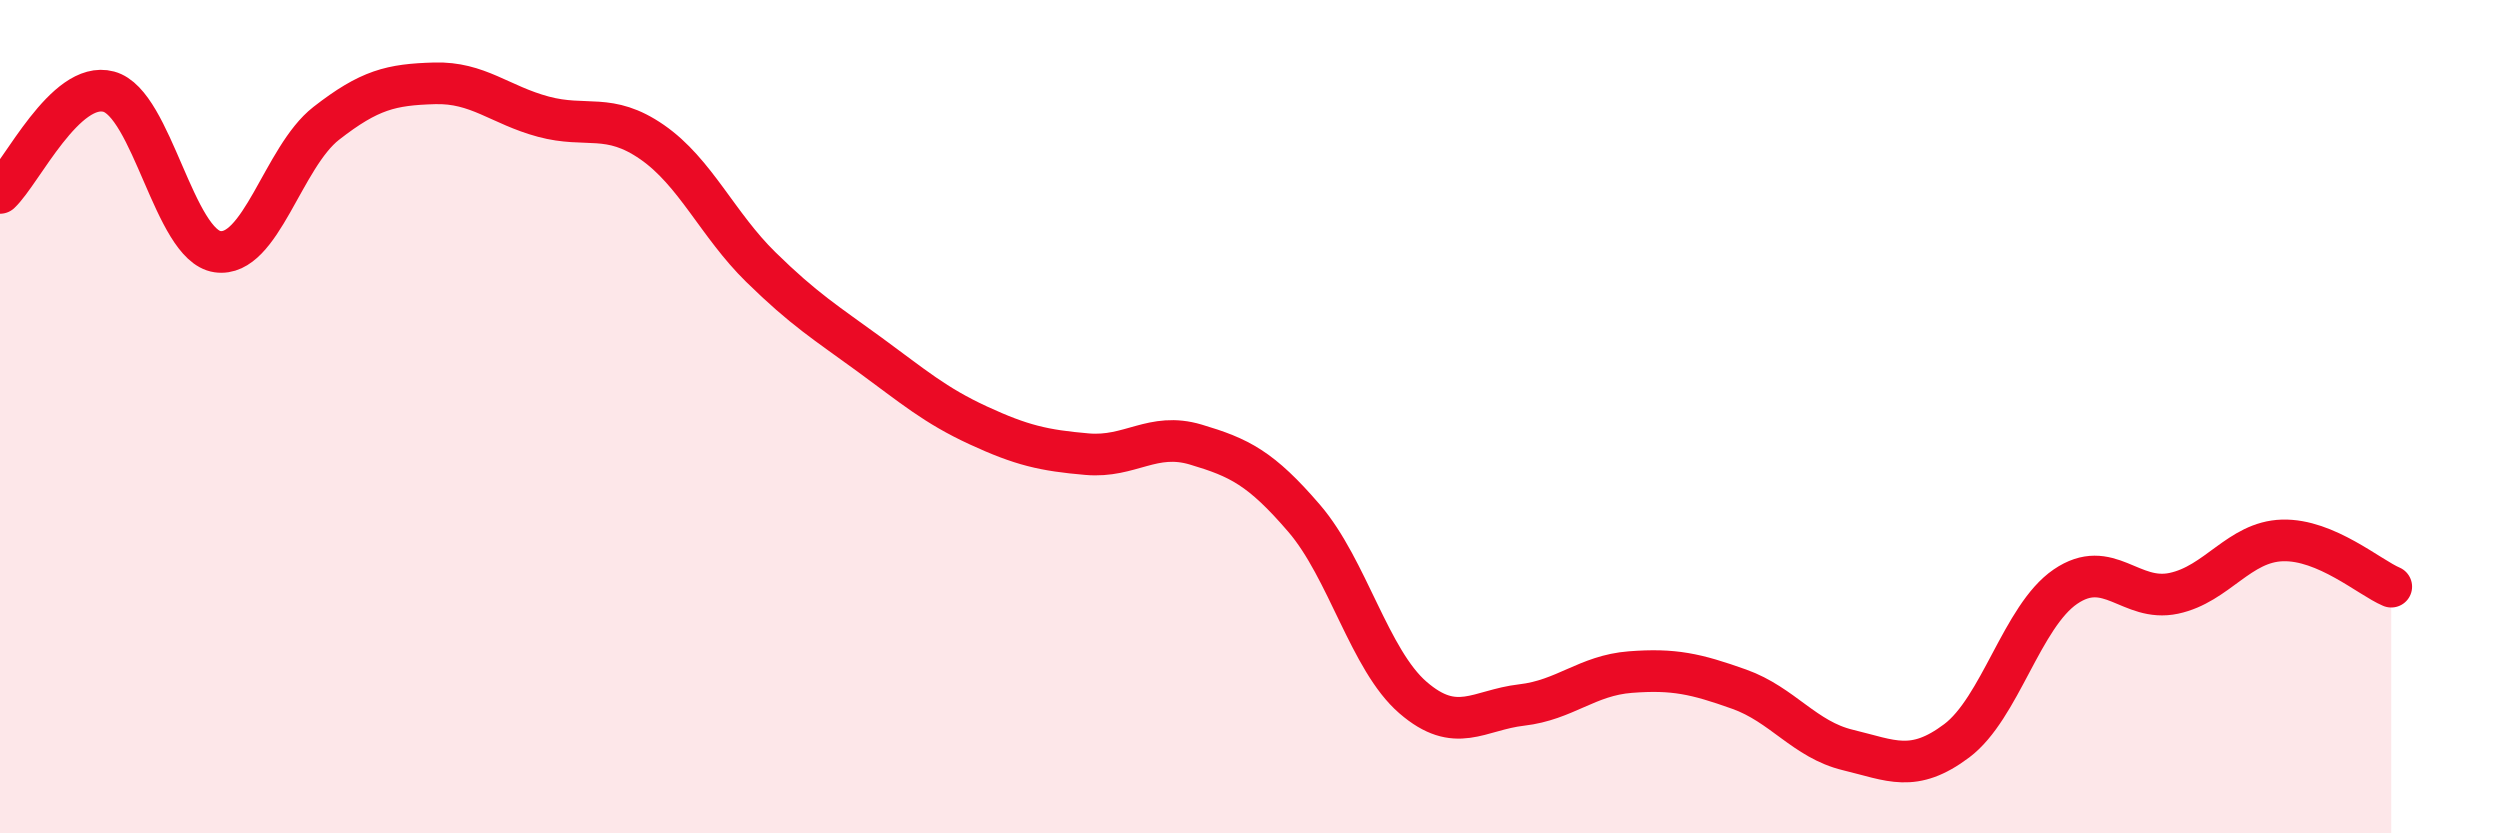 
    <svg width="60" height="20" viewBox="0 0 60 20" xmlns="http://www.w3.org/2000/svg">
      <path
        d="M 0,4.63 C 0.52,4.14 1.57,1.92 2.61,2.2 C 3.65,2.48 4.18,5.89 5.22,6.04 C 6.26,6.19 6.79,3.77 7.83,2.96 C 8.87,2.15 9.39,2.03 10.43,2 C 11.47,1.97 12,2.52 13.04,2.8 C 14.08,3.08 14.61,2.69 15.65,3.41 C 16.69,4.13 17.22,5.39 18.26,6.41 C 19.3,7.43 19.83,7.75 20.87,8.51 C 21.91,9.27 22.44,9.73 23.48,10.21 C 24.52,10.69 25.05,10.81 26.09,10.9 C 27.13,10.99 27.66,10.36 28.7,10.67 C 29.74,10.98 30.26,11.23 31.3,12.44 C 32.34,13.65 32.87,15.84 33.91,16.74 C 34.95,17.64 35.48,17.04 36.52,16.92 C 37.56,16.8 38.09,16.21 39.13,16.13 C 40.17,16.05 40.7,16.17 41.74,16.54 C 42.78,16.91 43.31,17.75 44.35,18 C 45.39,18.25 45.92,18.56 46.96,17.78 C 48,17 48.53,14.79 49.57,14.08 C 50.61,13.37 51.13,14.46 52.17,14.24 C 53.21,14.02 53.74,13 54.78,12.97 C 55.82,12.94 56.87,13.86 57.39,14.08L57.39 20L0 20Z"
        fill="#EB0A25"
        opacity="0.1"
        stroke-linecap="round"
        stroke-linejoin="round"
      />
      <path
        d="M 0,4.63 C 0.52,4.14 1.57,1.92 2.61,2.2 C 3.65,2.48 4.18,5.89 5.22,6.04 C 6.26,6.19 6.79,3.77 7.83,2.96 C 8.87,2.15 9.39,2.03 10.43,2 C 11.47,1.97 12,2.52 13.04,2.8 C 14.08,3.08 14.61,2.69 15.65,3.41 C 16.69,4.13 17.22,5.39 18.26,6.41 C 19.3,7.43 19.83,7.75 20.87,8.51 C 21.91,9.27 22.44,9.73 23.48,10.21 C 24.52,10.69 25.05,10.81 26.09,10.9 C 27.13,10.99 27.66,10.36 28.7,10.67 C 29.74,10.98 30.26,11.23 31.3,12.44 C 32.34,13.65 32.87,15.84 33.91,16.74 C 34.95,17.64 35.48,17.04 36.52,16.92 C 37.56,16.8 38.09,16.21 39.13,16.13 C 40.17,16.05 40.7,16.17 41.74,16.54 C 42.78,16.91 43.31,17.75 44.35,18 C 45.39,18.25 45.92,18.56 46.96,17.78 C 48,17 48.53,14.79 49.57,14.08 C 50.61,13.37 51.13,14.46 52.17,14.24 C 53.21,14.02 53.74,13 54.78,12.97 C 55.82,12.94 56.87,13.86 57.39,14.08"
        stroke="#EB0A25"
        stroke-width="1"
        fill="none"
        stroke-linecap="round"
        stroke-linejoin="round"
      />
    </svg>
  